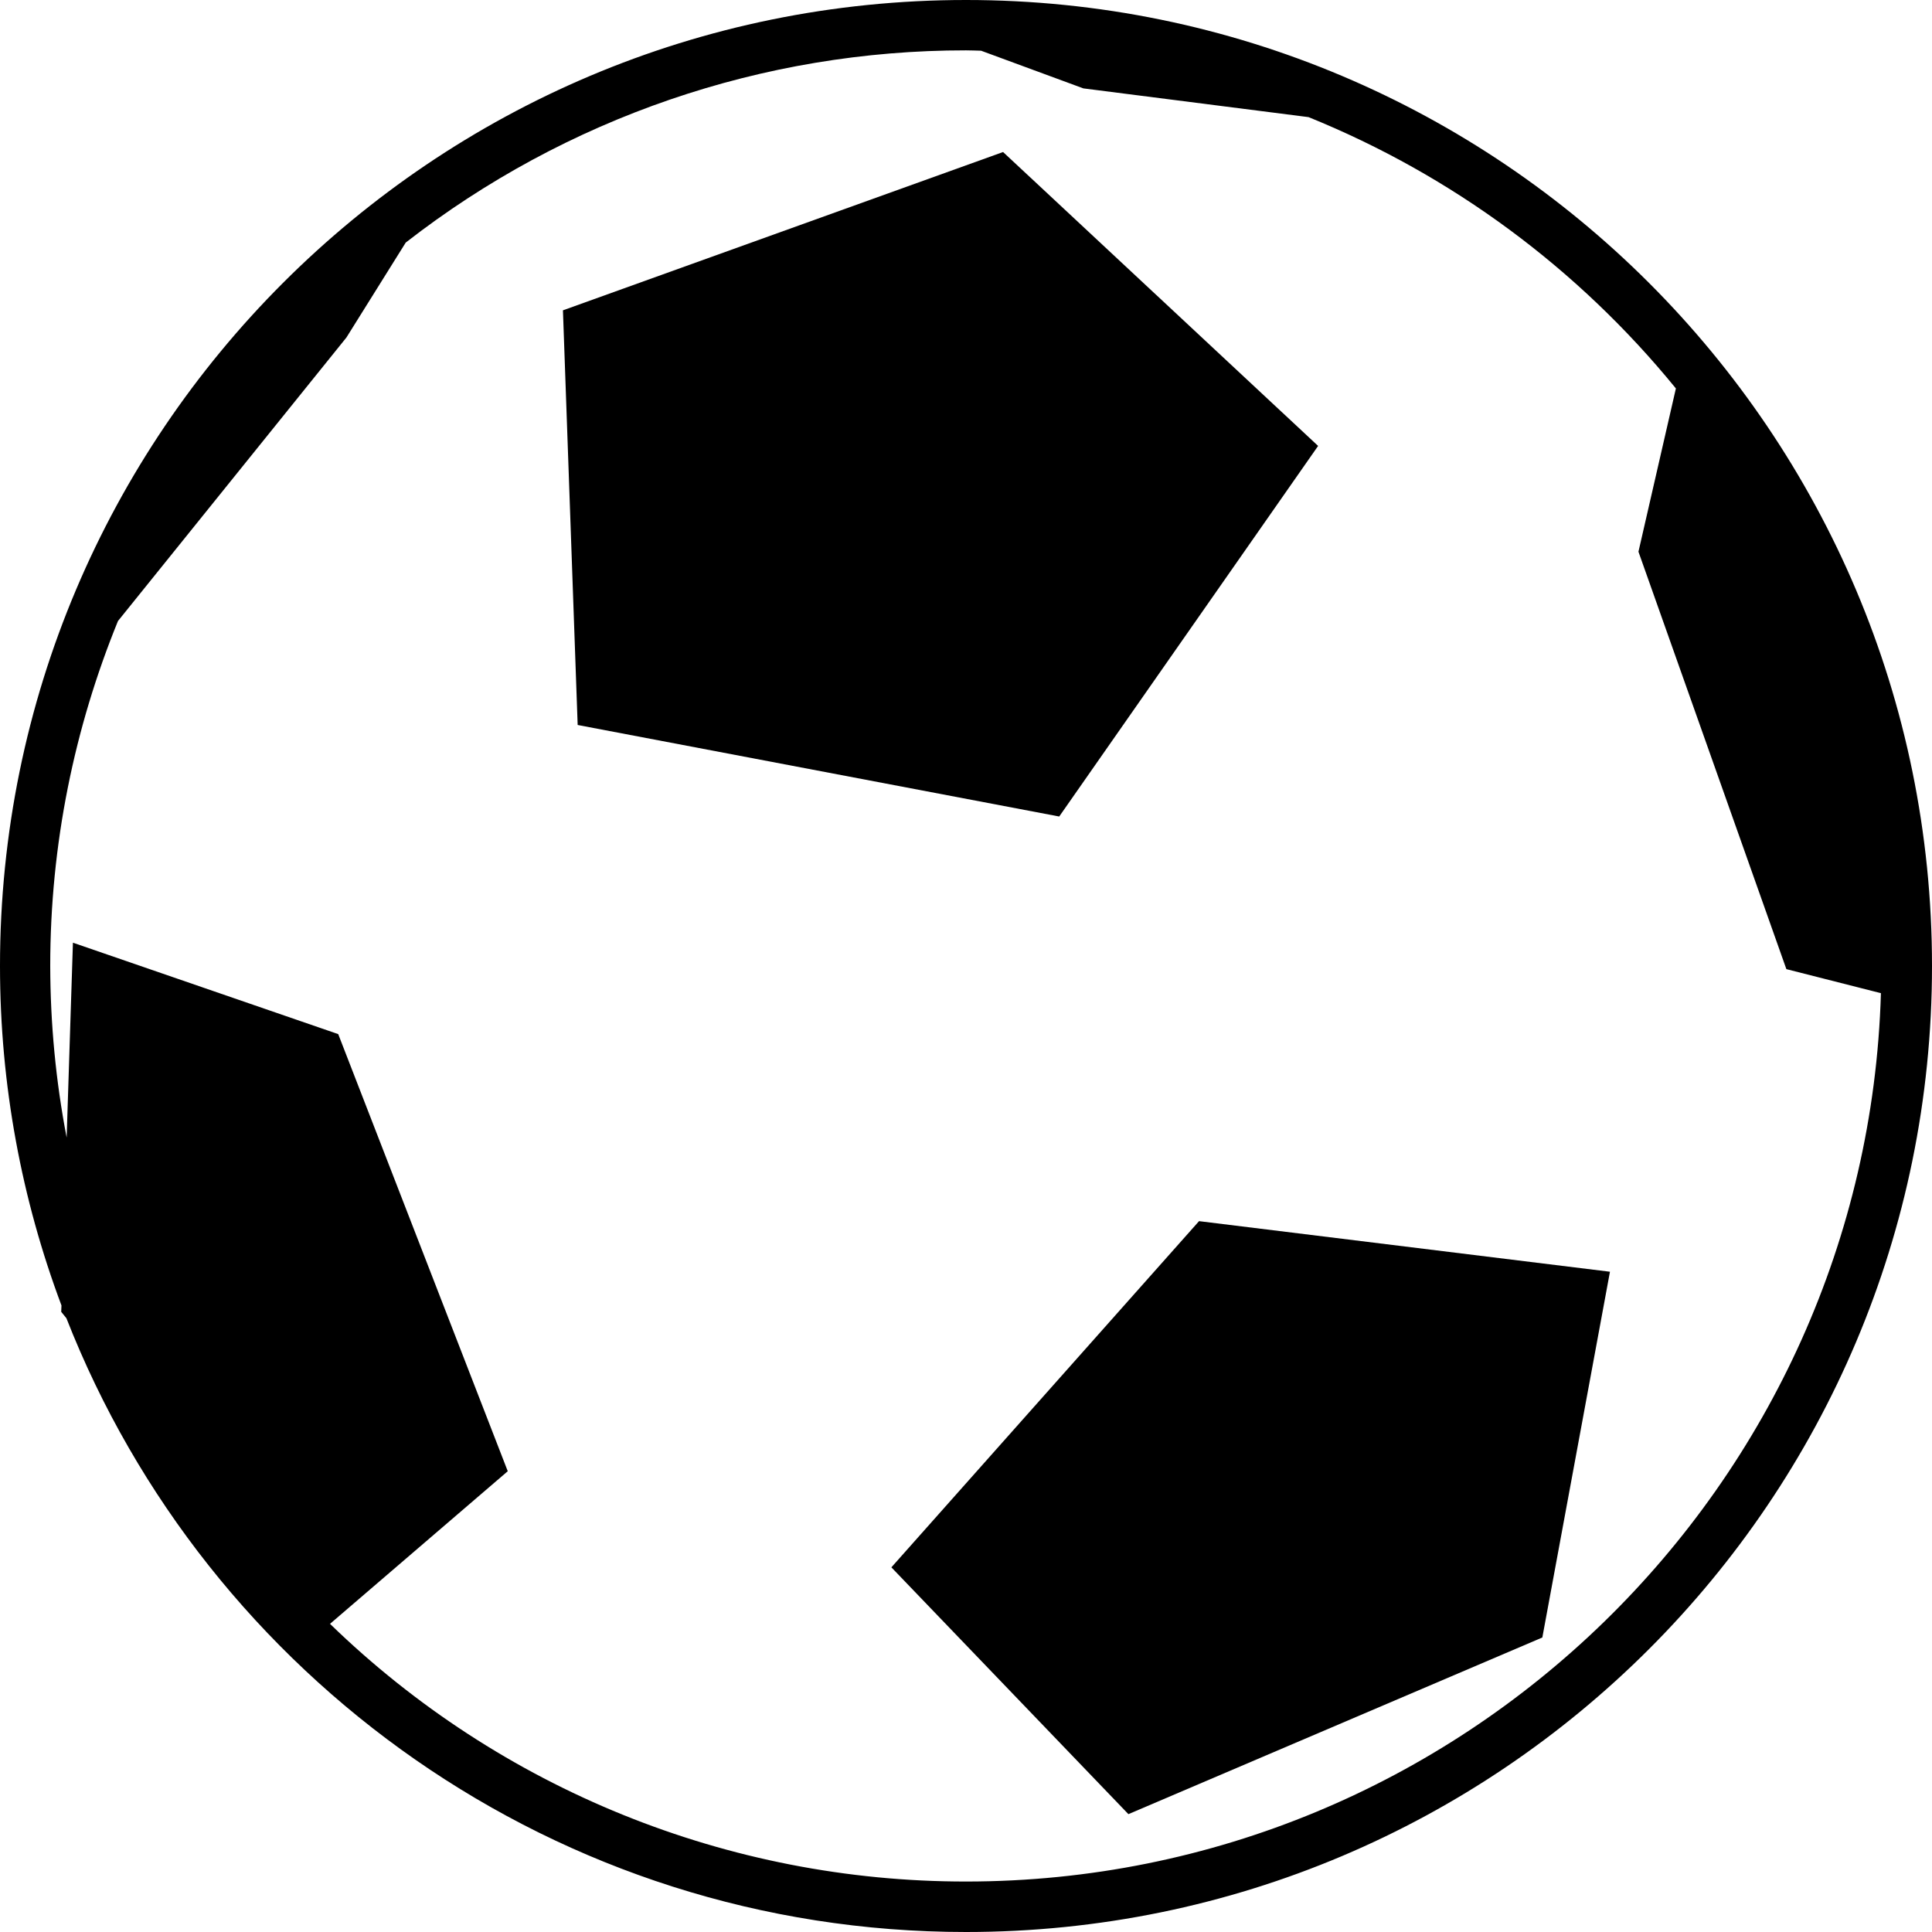<svg width="16" height="16" viewBox="0 0 16 16" fill="none" xmlns="http://www.w3.org/2000/svg">
<path d="M8.772 6.762L10.916 3.693L8.307 1.259L4.662 2.57L4.784 6.004L8.772 6.762ZM7.382 12.98L9.345 15.024L12.773 13.561L13.333 10.532L9.93 10.113L7.382 12.98Z" fill="black"/>
<path d="M0.507 10.864L0.55 10.917C1.716 13.892 4.612 16 8 16C12.418 16 16 12.418 16 8C16 3.582 12.418 0 8 0C3.582 0 0 3.582 0 8C0 8.989 0.181 9.937 0.509 10.811L0.507 10.864H0.507ZM0.416 8C0.416 6.989 0.617 6.026 0.977 5.143L2.869 2.795L3.36 2.009C4.686 0.976 6.319 0.416 8 0.417C8.041 0.417 8.083 0.419 8.125 0.42L8.972 0.732L10.837 0.97C12.024 1.451 13.07 2.224 13.879 3.217L13.569 4.569L14.794 8.026L15.577 8.225C15.457 12.303 12.105 15.582 8 15.582C6.033 15.583 4.144 14.818 2.733 13.448L4.205 12.184L2.801 8.564L0.604 7.807L0.552 9.421C0.462 8.953 0.417 8.477 0.416 8Z" fill="black"/>
</svg>
